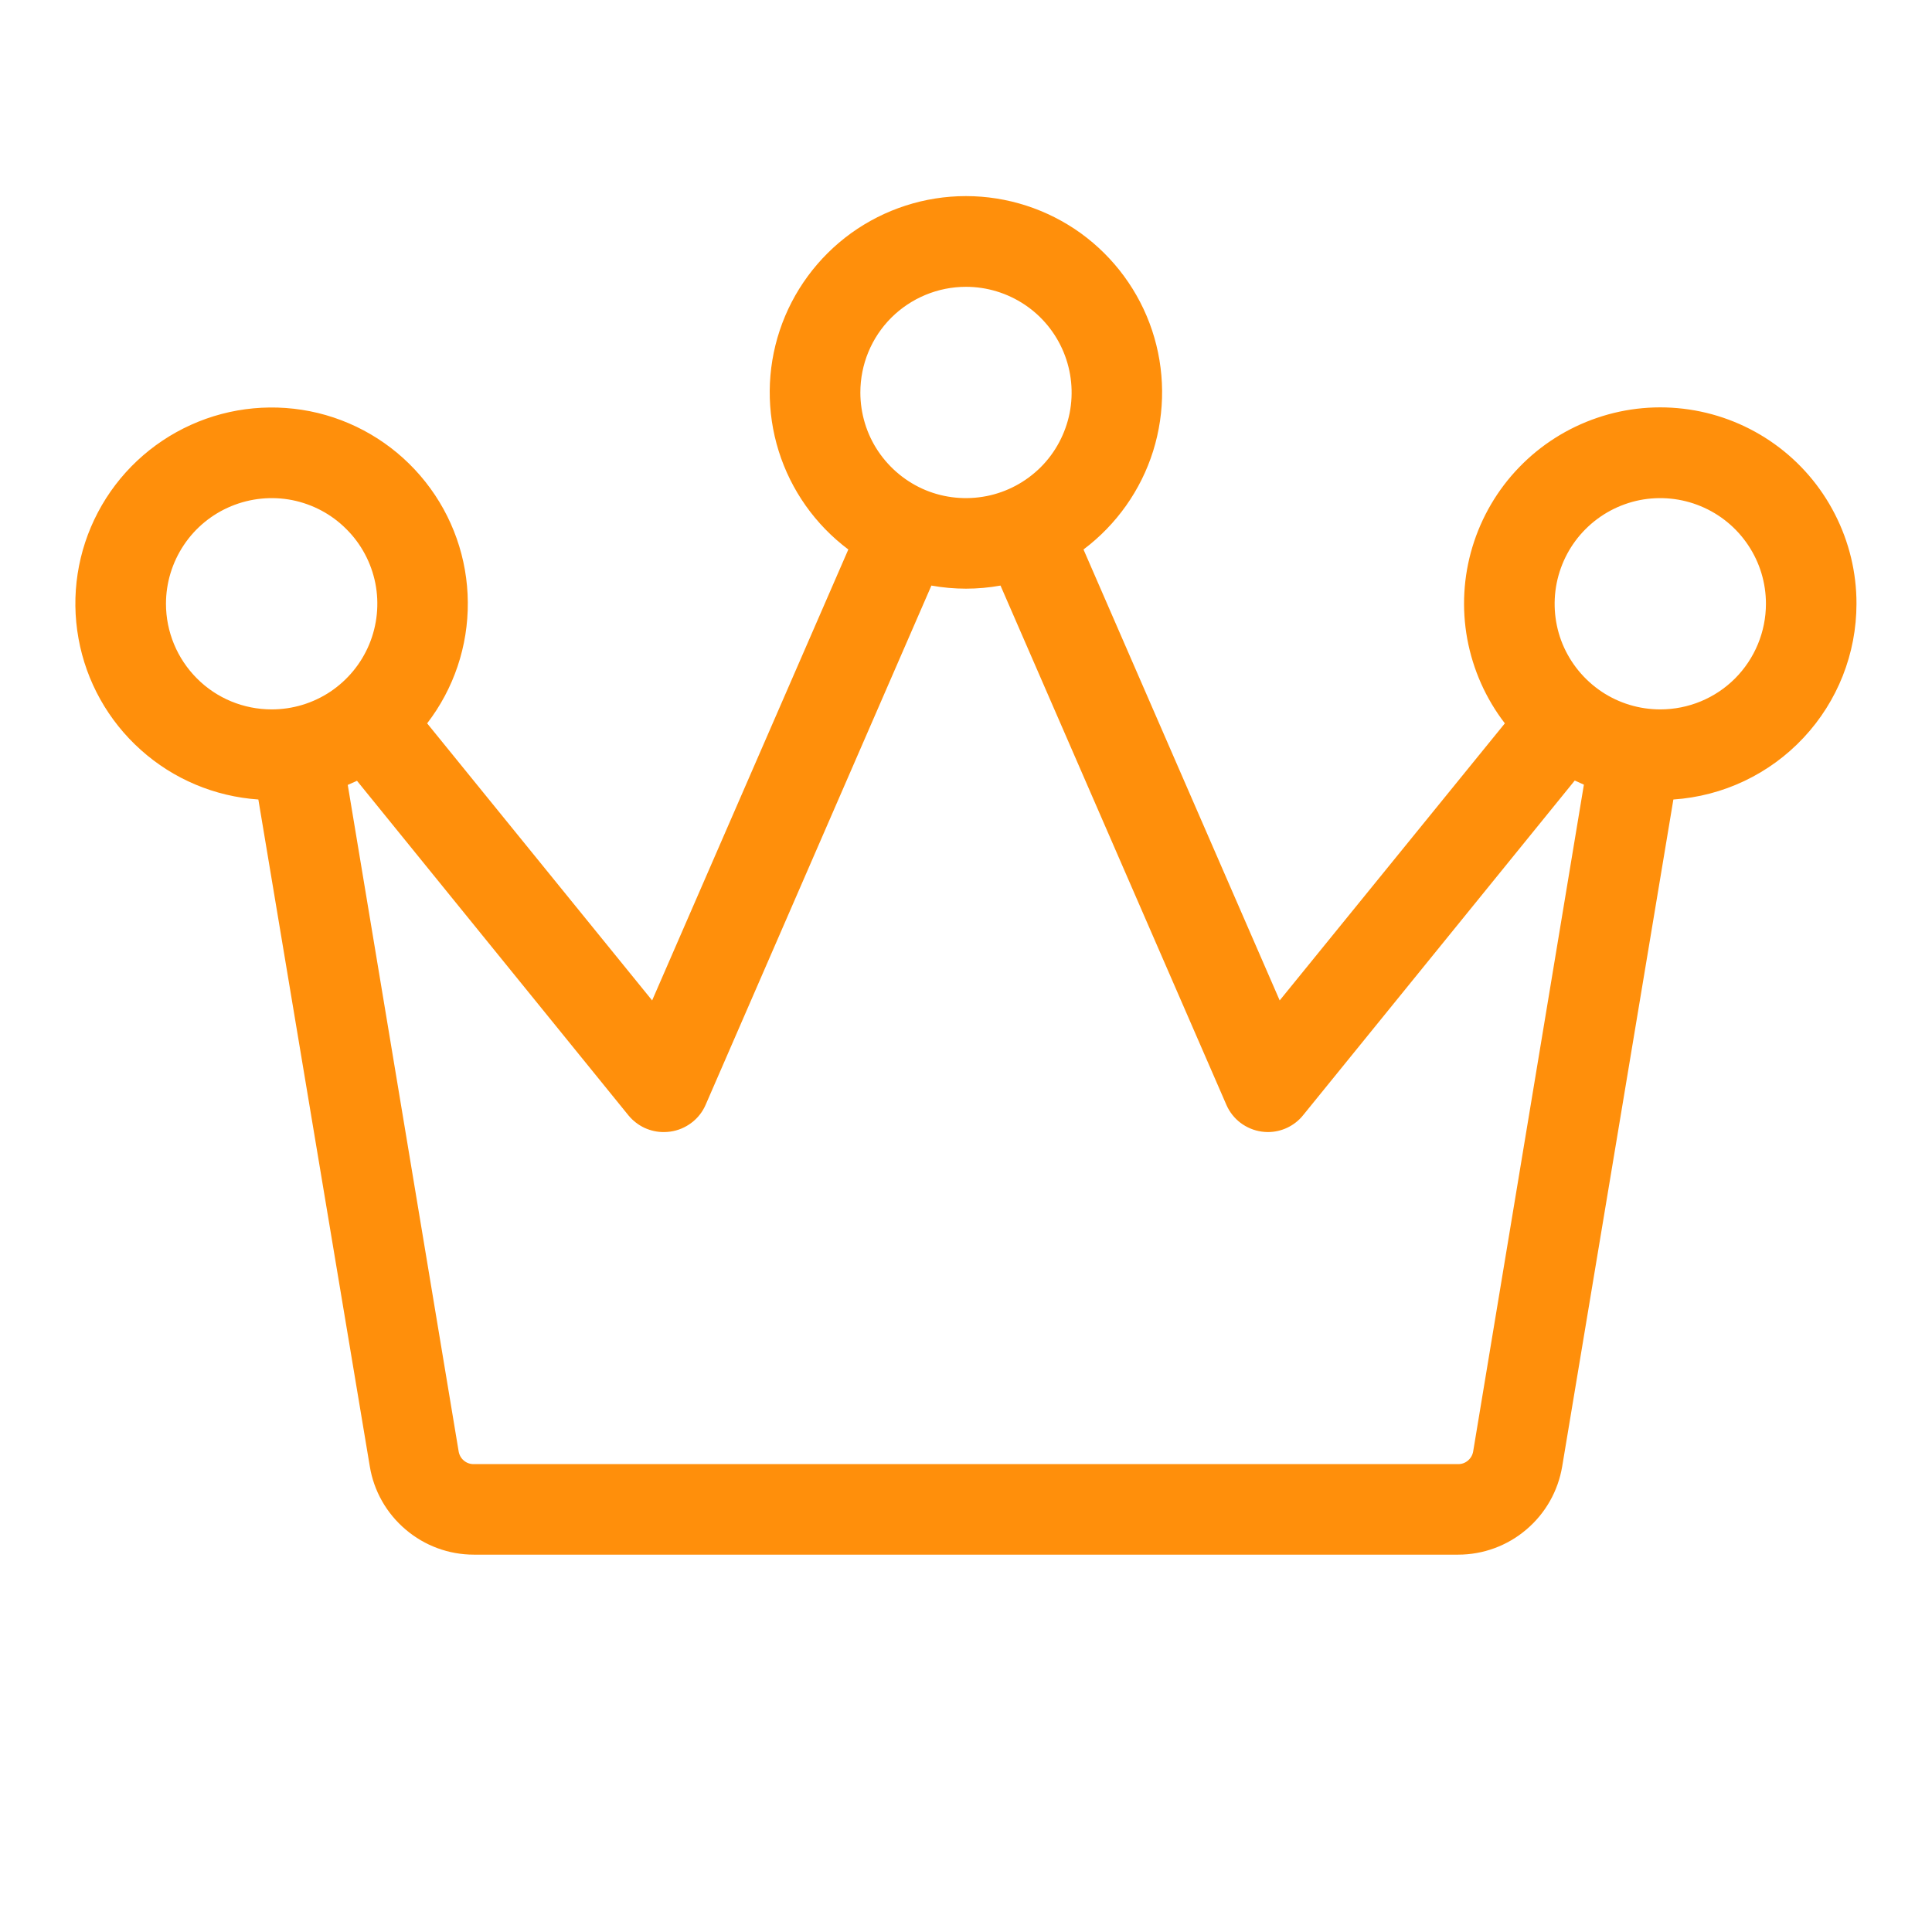 <svg width="22" height="22" viewBox="0 0 22 22" fill="none" xmlns="http://www.w3.org/2000/svg">
<path d="M21.14 6.875C21.141 6.52 21.056 6.17 20.894 5.854C20.732 5.537 20.497 5.264 20.208 5.057C19.919 4.85 19.585 4.715 19.234 4.663C18.882 4.611 18.523 4.643 18.187 4.758C17.851 4.872 17.546 5.065 17.299 5.321C17.052 5.576 16.87 5.887 16.767 6.227C16.664 6.567 16.644 6.927 16.708 7.276C16.773 7.626 16.919 7.955 17.136 8.237L14.572 11.392L12.338 6.257C12.713 5.975 12.991 5.583 13.131 5.136C13.271 4.688 13.267 4.207 13.119 3.762C12.971 3.317 12.686 2.93 12.306 2.655C11.925 2.381 11.468 2.233 10.999 2.233C10.53 2.233 10.073 2.381 9.692 2.655C9.312 2.93 9.027 3.317 8.879 3.762C8.731 4.207 8.727 4.688 8.867 5.136C9.007 5.583 9.284 5.975 9.66 6.257L7.426 11.392L4.864 8.237C5.168 7.842 5.331 7.357 5.327 6.859C5.324 6.361 5.154 5.878 4.845 5.488C4.536 5.097 4.105 4.821 3.621 4.703C3.137 4.586 2.628 4.633 2.174 4.838C1.72 5.043 1.347 5.393 1.115 5.834C0.883 6.275 0.805 6.78 0.894 7.271C0.982 7.761 1.232 8.207 1.603 8.539C1.974 8.872 2.445 9.07 2.942 9.104L4.211 16.698C4.257 16.979 4.402 17.233 4.619 17.417C4.836 17.602 5.111 17.703 5.395 17.703H16.605C16.889 17.703 17.164 17.602 17.381 17.417C17.598 17.233 17.742 16.979 17.789 16.698L19.055 9.104C19.62 9.066 20.15 8.815 20.537 8.401C20.925 7.987 21.14 7.442 21.14 6.875ZM11 3.266C11.238 3.266 11.47 3.337 11.668 3.469C11.866 3.601 12.02 3.789 12.111 4.009C12.202 4.228 12.226 4.47 12.18 4.704C12.133 4.937 12.019 5.152 11.851 5.32C11.682 5.488 11.468 5.603 11.235 5.649C11.001 5.695 10.759 5.672 10.539 5.581C10.32 5.49 10.132 5.335 9.999 5.137C9.867 4.94 9.797 4.707 9.797 4.469C9.797 4.15 9.923 3.844 10.149 3.618C10.375 3.393 10.681 3.266 11 3.266ZM1.89 6.875C1.89 6.637 1.961 6.405 2.093 6.207C2.225 6.009 2.413 5.855 2.633 5.764C2.853 5.673 3.095 5.649 3.328 5.695C3.562 5.742 3.776 5.856 3.944 6.025C4.113 6.193 4.227 6.407 4.274 6.641C4.32 6.874 4.296 7.116 4.205 7.336C4.114 7.556 3.96 7.743 3.762 7.876C3.564 8.008 3.332 8.078 3.094 8.078C2.774 8.078 2.468 7.952 2.243 7.726C2.017 7.5 1.89 7.194 1.89 6.875ZM16.775 16.529C16.768 16.569 16.747 16.606 16.715 16.632C16.684 16.659 16.644 16.673 16.603 16.672H5.395C5.354 16.673 5.314 16.659 5.282 16.632C5.251 16.606 5.23 16.569 5.223 16.529L3.96 8.938L4.065 8.891L7.158 12.703C7.207 12.762 7.269 12.81 7.339 12.843C7.409 12.875 7.485 12.892 7.562 12.891C7.586 12.891 7.609 12.889 7.632 12.886C7.72 12.874 7.803 12.839 7.873 12.786C7.944 12.733 8 12.662 8.035 12.581L10.606 6.668C10.867 6.715 11.133 6.715 11.393 6.668L13.965 12.581C14 12.662 14.056 12.733 14.126 12.786C14.197 12.839 14.28 12.874 14.368 12.886C14.391 12.889 14.414 12.891 14.437 12.891C14.514 12.891 14.59 12.874 14.659 12.841C14.728 12.808 14.79 12.76 14.838 12.7L17.932 8.888L18.036 8.935L16.775 16.529ZM18.906 8.078C18.668 8.078 18.436 8.008 18.238 7.876C18.04 7.743 17.886 7.556 17.794 7.336C17.703 7.116 17.68 6.874 17.726 6.641C17.773 6.407 17.887 6.193 18.055 6.025C18.224 5.856 18.438 5.742 18.671 5.695C18.905 5.649 19.147 5.673 19.366 5.764C19.586 5.855 19.774 6.009 19.906 6.207C20.039 6.405 20.109 6.637 20.109 6.875C20.109 7.194 19.982 7.5 19.757 7.726C19.531 7.952 19.225 8.078 18.906 8.078Z" fill="#FF8F0B"/>
</svg>
